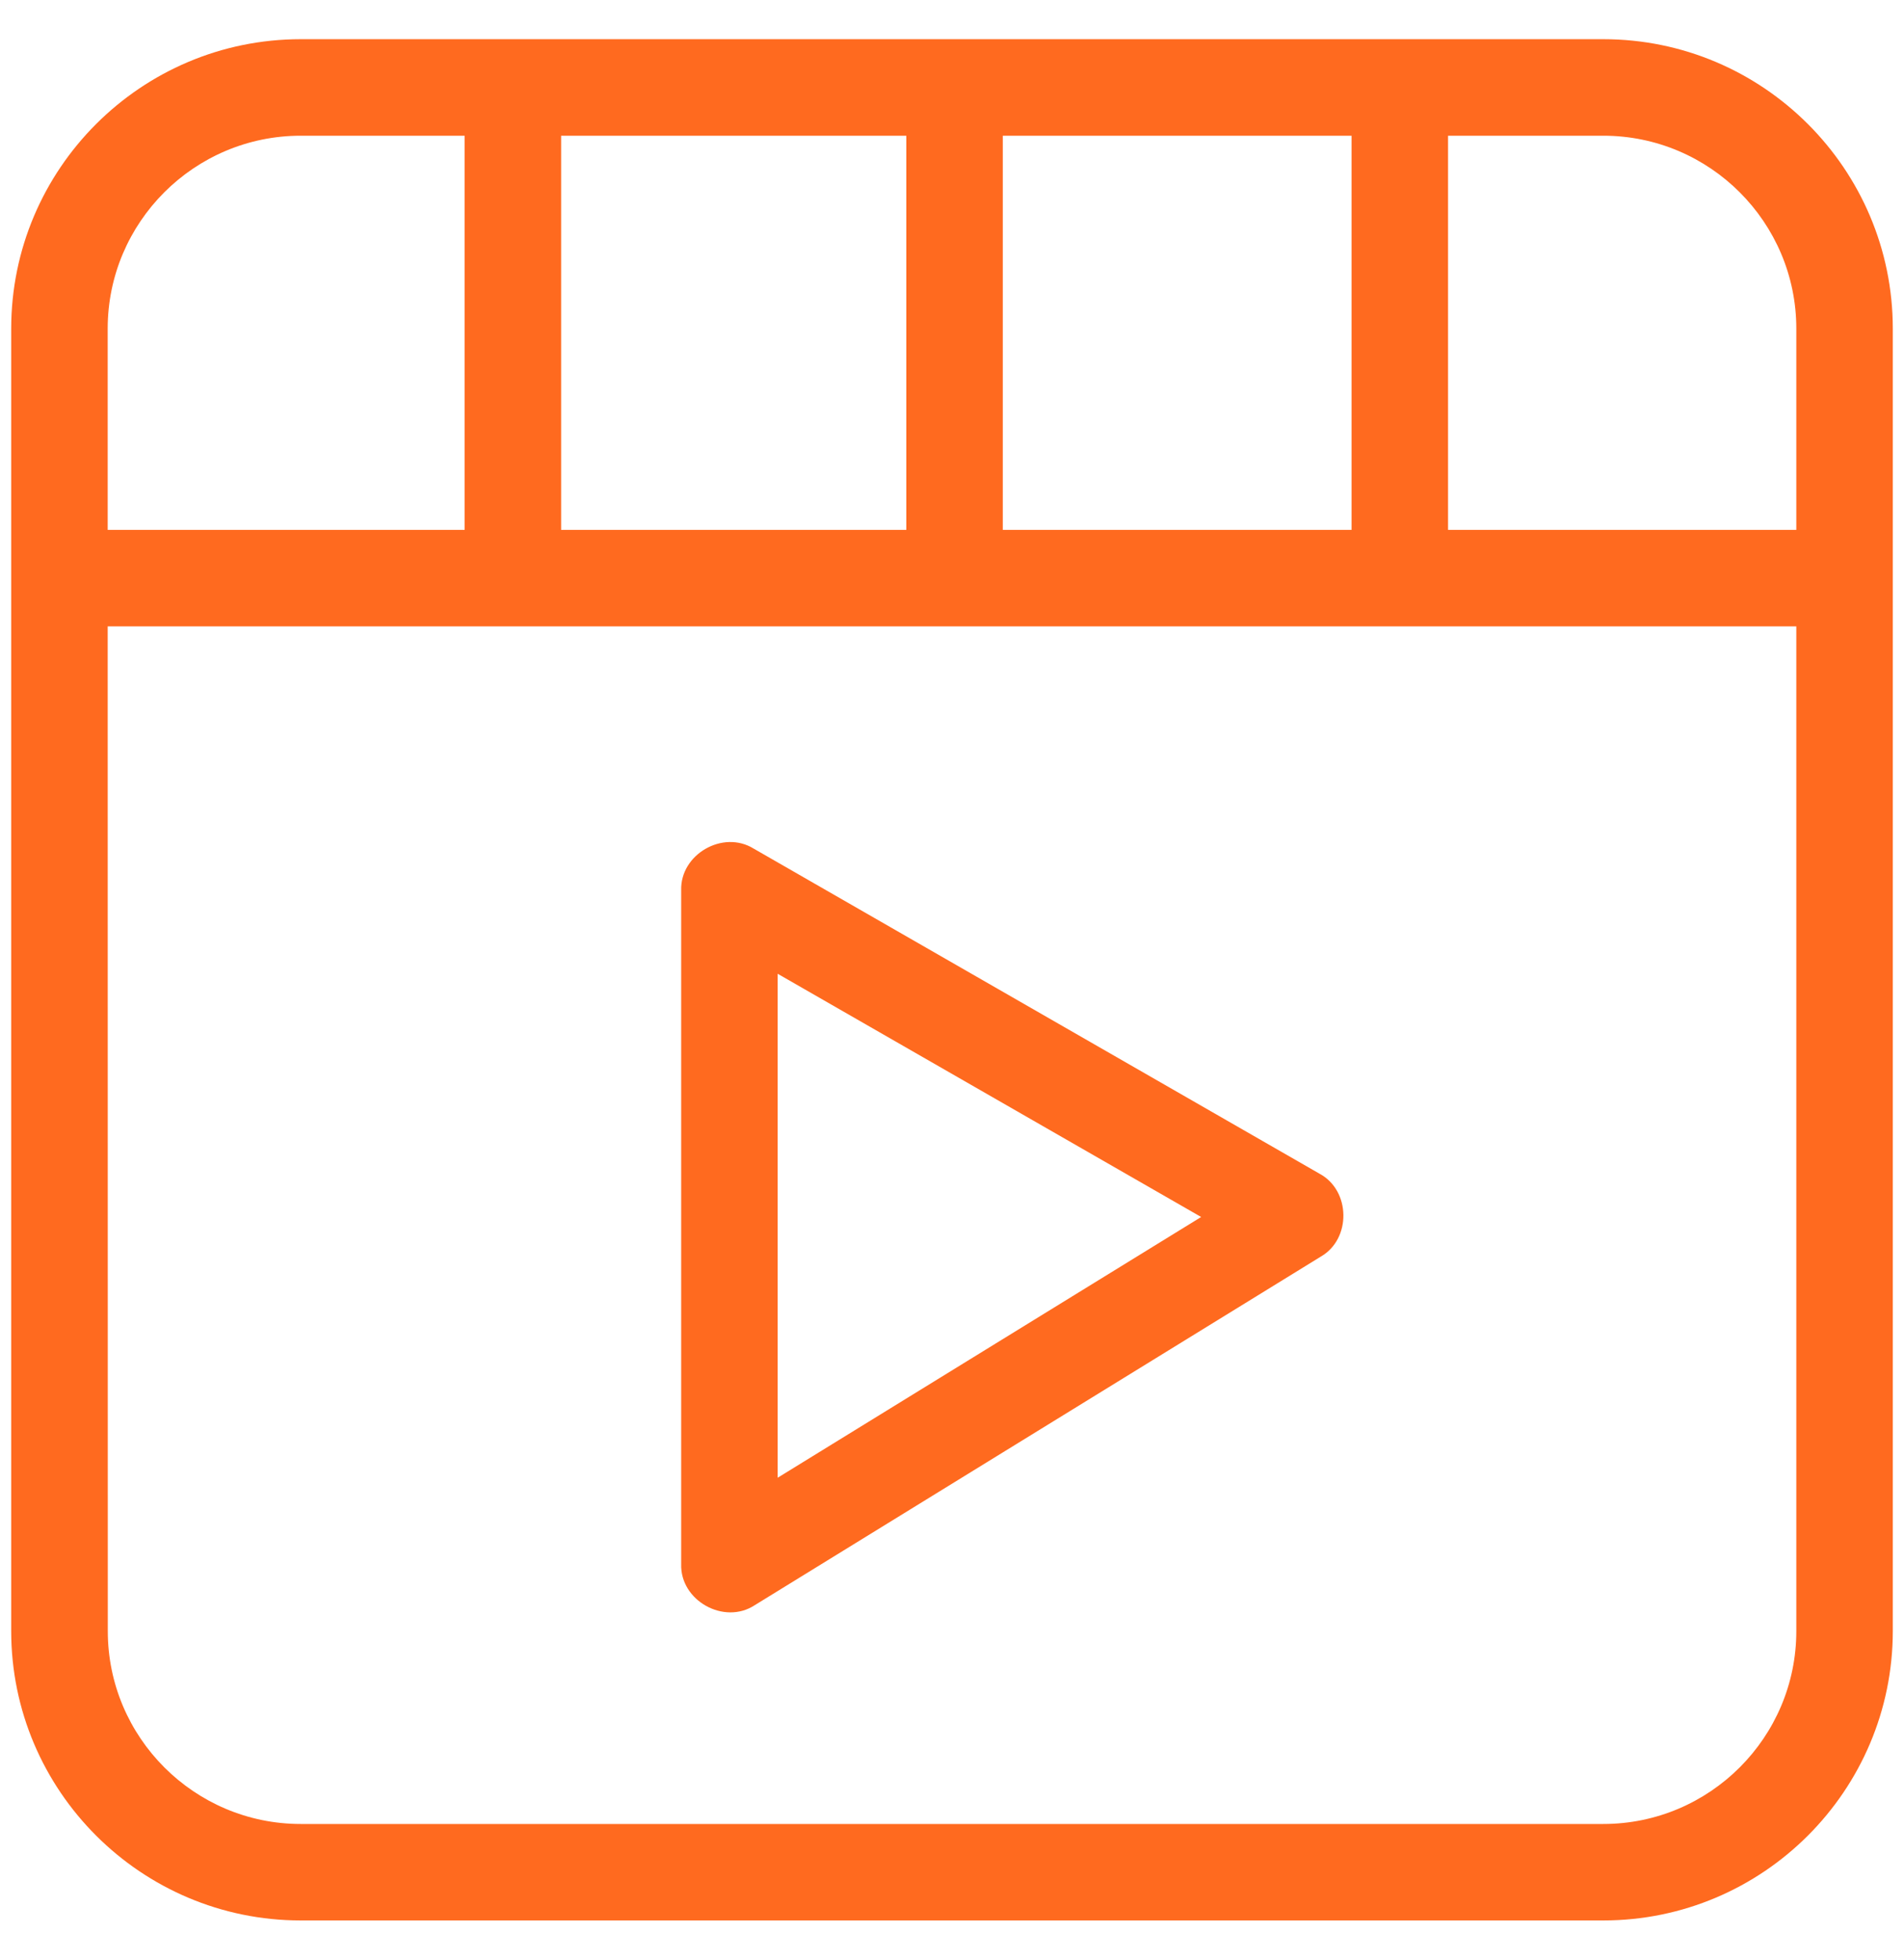 <svg width="34" height="35" viewBox="0 0 34 35" fill="none" xmlns="http://www.w3.org/2000/svg">
<path d="M28.63 0.7H5.37C2.519 0.7 0.2 3.019 0.2 5.87V29.132C0.2 31.981 2.519 34.3 5.37 34.3H28.631C31.481 34.3 33.8 31.981 33.8 29.13V5.87C33.8 3.019 31.481 0.7 28.63 0.7L28.63 0.7ZM32.077 5.87V9.464H25.858V2.424H28.63C30.531 2.424 32.077 3.97 32.077 5.87ZM17.907 9.464V2.424H24.135V9.464H17.907ZM10.02 9.464V2.424H16.184V9.464H10.02ZM5.37 2.424H8.297V9.464H1.923V5.87C1.923 3.97 3.47 2.424 5.37 2.424ZM28.63 32.577H5.37C3.47 32.577 1.925 31.031 1.925 29.132L1.923 11.187H32.077V29.132C32.077 31.031 30.531 32.577 28.63 32.577Z" fill="#FF6A1F"/>
<path d="M23.563 20.963L13.456 15.155C12.908 14.818 12.144 15.26 12.164 15.902V27.935C12.143 28.589 12.932 29.028 13.478 28.669L23.585 22.444C24.134 22.129 24.121 21.262 23.563 20.963ZM13.887 26.393V17.392L21.449 21.736L13.887 26.393Z" fill="#FF6A1F"/>
</svg>
